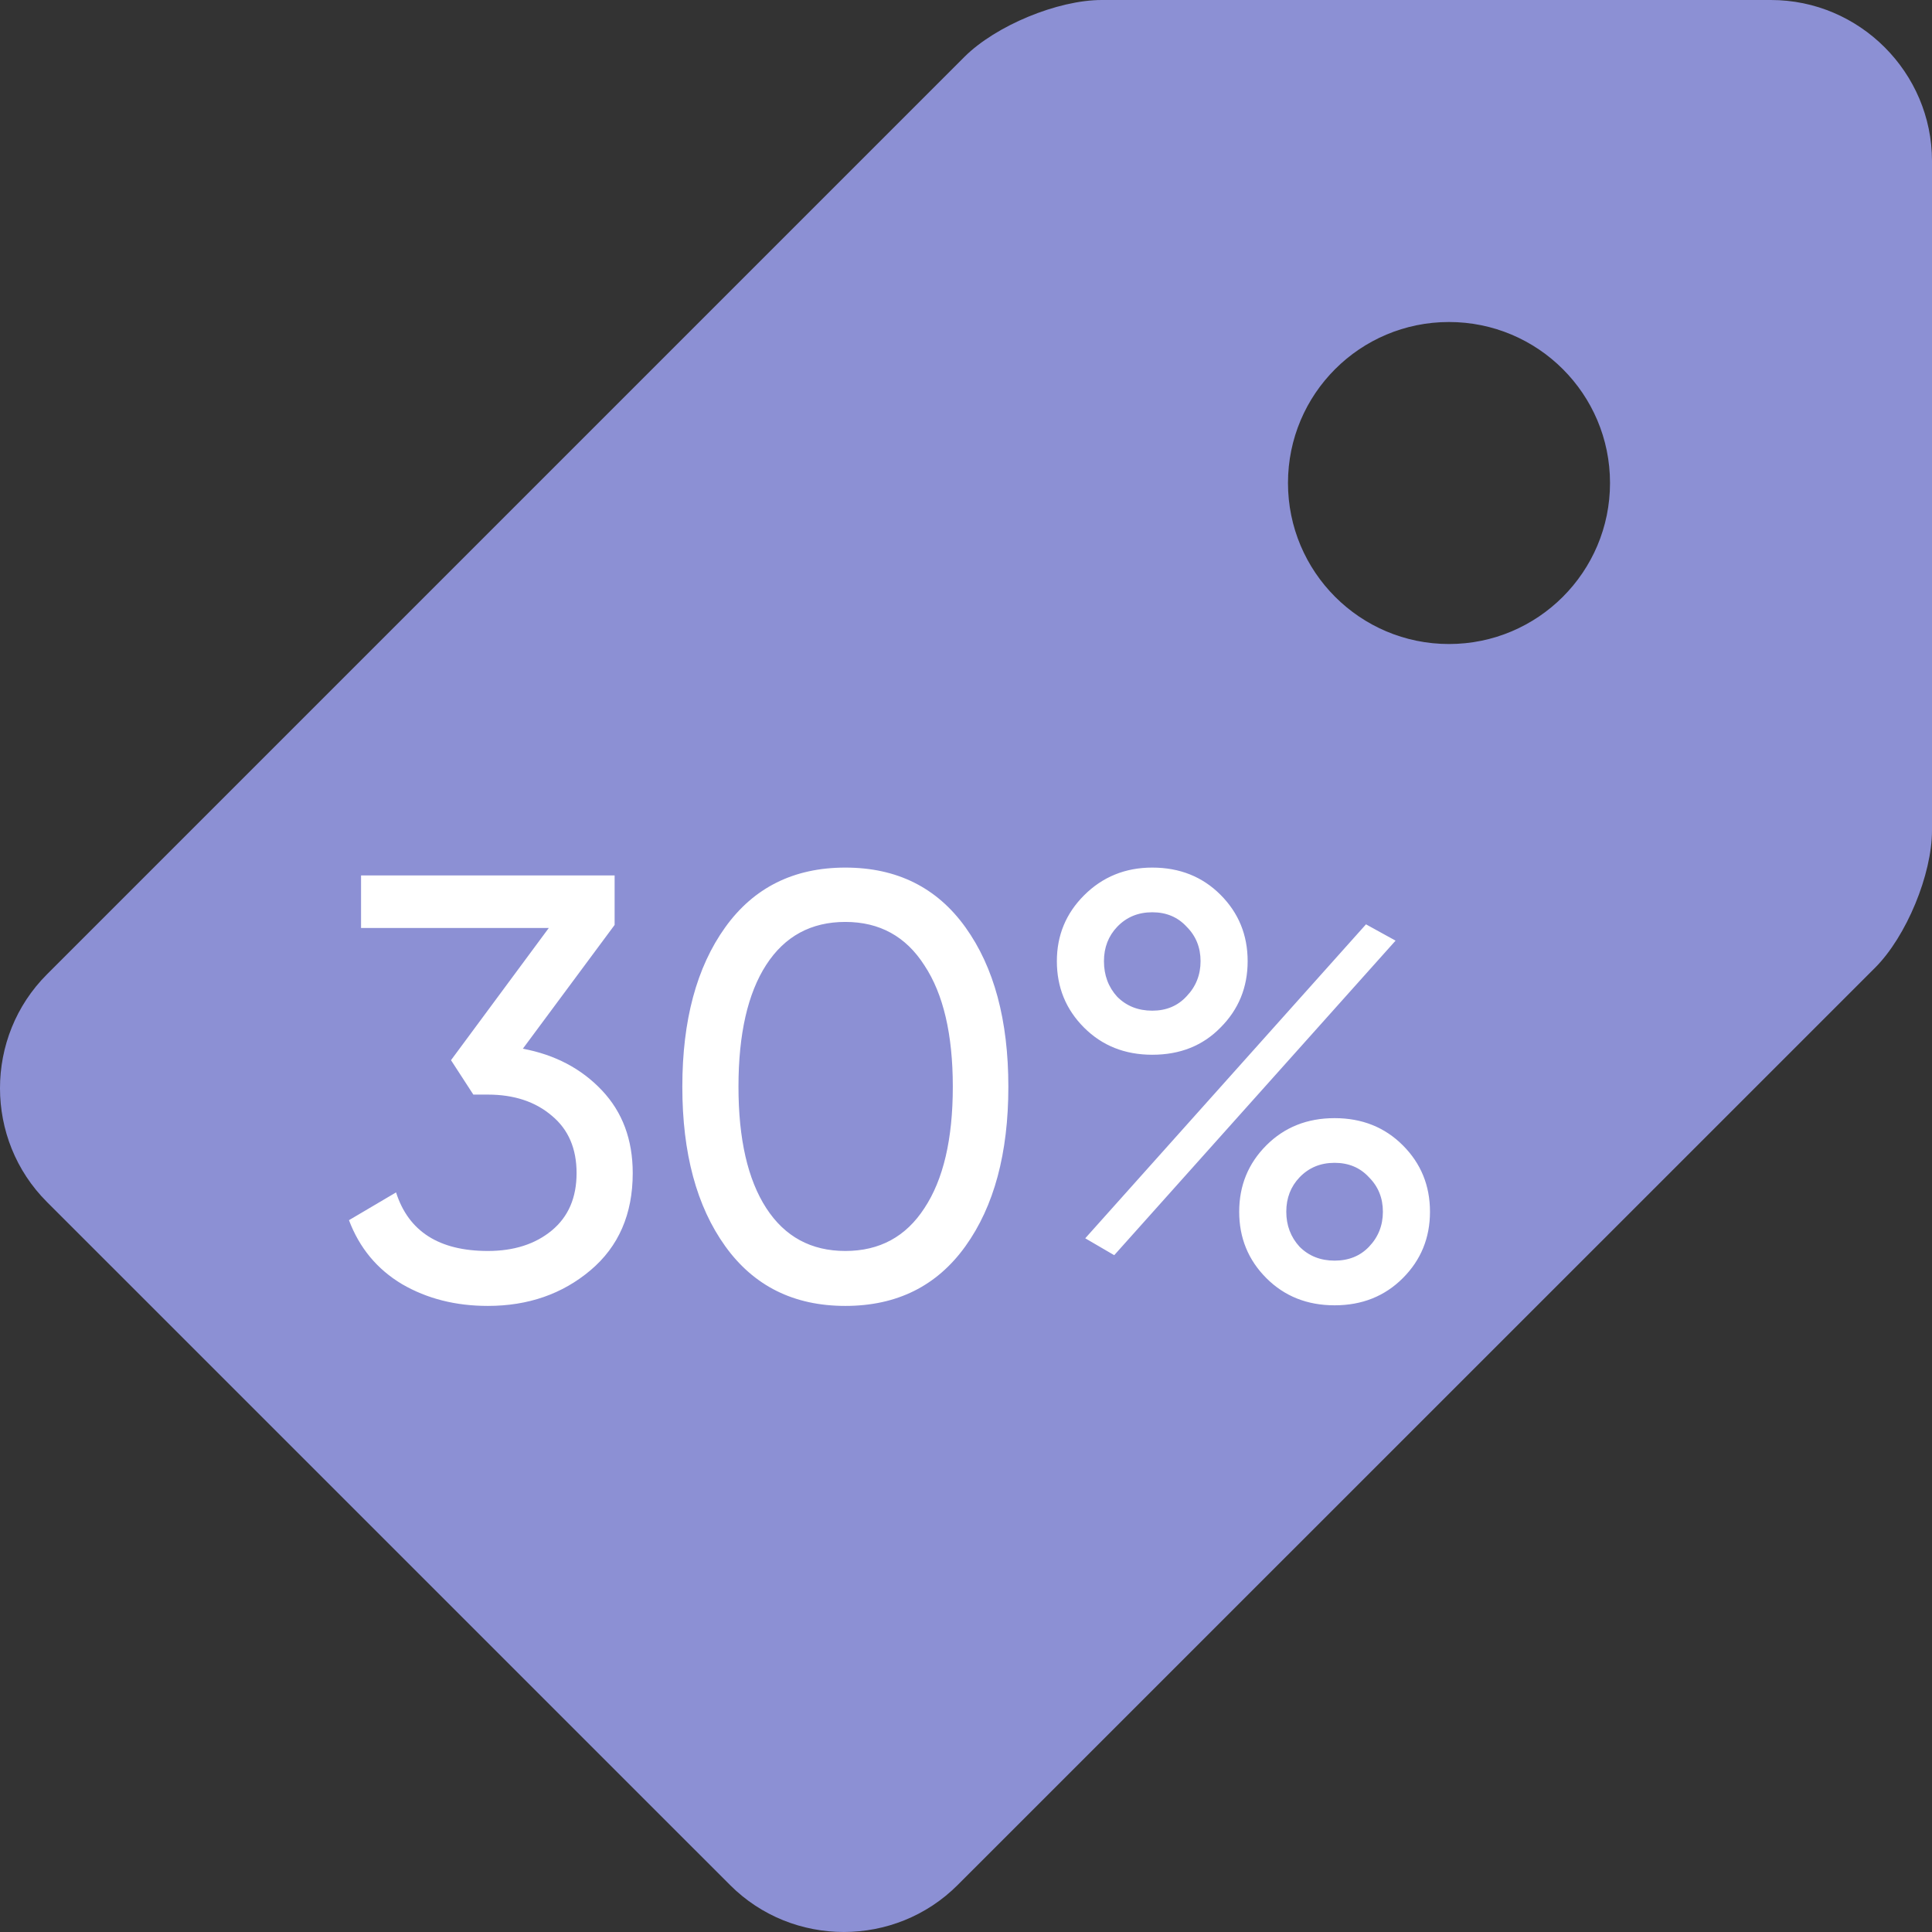 <?xml version="1.0" encoding="UTF-8"?> <svg xmlns="http://www.w3.org/2000/svg" width="64" height="64" viewBox="0 0 64 64" fill="none"><rect x="0" y="0" width="64" height="64" fill="#333333" stroke="none"/> <g clip-path="url(#clip0_2414_844)"> <path d="M58.666 0H36.499C35.033 0 32.983 0.85 31.947 1.885L1.556 32.276C-0.519 34.349 -0.519 37.747 1.556 39.818L24.185 62.445C26.255 64.518 29.651 64.518 31.724 62.443L62.115 32.057C63.15 31.022 64 28.969 64 27.506V5.334C64 2.401 61.599 0 58.666 0ZM47.999 21.334C45.053 21.334 42.666 18.943 42.666 16C42.666 13.052 45.053 10.667 47.999 10.667C50.945 10.667 53.334 13.052 53.334 16C53.334 18.943 50.945 21.334 47.999 21.334Z" fill="#8C90D4"></path> <path d="M17.32 34.74C18.387 34.94 19.26 35.4 19.94 36.12C20.62 36.84 20.96 37.753 20.96 38.86C20.96 40.22 20.493 41.293 19.56 42.08C18.627 42.867 17.493 43.26 16.16 43.26C15.093 43.26 14.147 43.02 13.32 42.54C12.493 42.047 11.907 41.34 11.56 40.42L13.12 39.5C13.533 40.793 14.547 41.44 16.16 41.44C17.027 41.44 17.733 41.213 18.28 40.76C18.827 40.307 19.1 39.673 19.1 38.86C19.1 38.047 18.827 37.413 18.28 36.96C17.733 36.493 17.027 36.26 16.16 36.26H15.68L14.94 35.12L18.18 30.74H11.96V29H20.36V30.64L17.32 34.74ZM31.983 41.28C31.037 42.6 29.71 43.26 28.003 43.26C26.297 43.26 24.97 42.6 24.023 41.28C23.076 39.96 22.603 38.2 22.603 36C22.603 33.8 23.076 32.04 24.023 30.72C24.97 29.4 26.297 28.74 28.003 28.74C29.71 28.74 31.037 29.4 31.983 30.72C32.93 32.04 33.403 33.8 33.403 36C33.403 38.2 32.93 39.96 31.983 41.28ZM25.383 40.02C25.997 40.967 26.87 41.44 28.003 41.44C29.137 41.44 30.01 40.967 30.623 40.02C31.25 39.073 31.563 37.733 31.563 36C31.563 34.267 31.25 32.927 30.623 31.98C30.01 31.02 29.137 30.54 28.003 30.54C26.87 30.54 25.997 31.013 25.383 31.96C24.77 32.907 24.463 34.253 24.463 36C24.463 37.733 24.77 39.073 25.383 40.02ZM38.17 34.94C37.264 34.94 36.51 34.64 35.91 34.04C35.31 33.44 35.01 32.707 35.01 31.84C35.01 30.987 35.31 30.26 35.91 29.66C36.523 29.047 37.277 28.74 38.17 28.74C39.077 28.74 39.83 29.04 40.43 29.64C41.03 30.24 41.33 30.973 41.33 31.84C41.33 32.707 41.03 33.44 40.43 34.04C39.843 34.64 39.09 34.94 38.17 34.94ZM37.01 33.02C37.317 33.327 37.703 33.48 38.17 33.48C38.637 33.48 39.017 33.32 39.31 33C39.617 32.68 39.77 32.293 39.77 31.84C39.77 31.387 39.617 31.007 39.31 30.7C39.017 30.38 38.637 30.22 38.17 30.22C37.703 30.22 37.317 30.38 37.01 30.7C36.717 31.007 36.57 31.387 36.57 31.84C36.57 32.307 36.717 32.7 37.01 33.02ZM35.95 41.02L45.25 30.62L46.23 31.16L36.91 41.58L35.95 41.02ZM46.47 42.34C45.87 42.94 45.117 43.24 44.21 43.24C43.303 43.24 42.55 42.94 41.95 42.34C41.35 41.74 41.05 41.007 41.05 40.14C41.05 39.273 41.35 38.54 41.95 37.94C42.55 37.34 43.303 37.04 44.21 37.04C45.117 37.04 45.87 37.34 46.47 37.94C47.07 38.54 47.37 39.273 47.37 40.14C47.37 41.007 47.07 41.74 46.47 42.34ZM43.05 41.3C43.357 41.607 43.743 41.76 44.21 41.76C44.677 41.76 45.057 41.607 45.35 41.3C45.657 40.98 45.81 40.593 45.81 40.14C45.81 39.687 45.657 39.307 45.35 39C45.057 38.68 44.677 38.52 44.21 38.52C43.743 38.52 43.357 38.68 43.05 39C42.757 39.307 42.61 39.687 42.61 40.14C42.61 40.593 42.757 40.98 43.05 41.3Z" fill="white"></path> </g> <defs> <clipPath id="clip0_2414_844"> <rect width="64" height="64" fill="white"></rect> </clipPath> </defs> </svg> 
